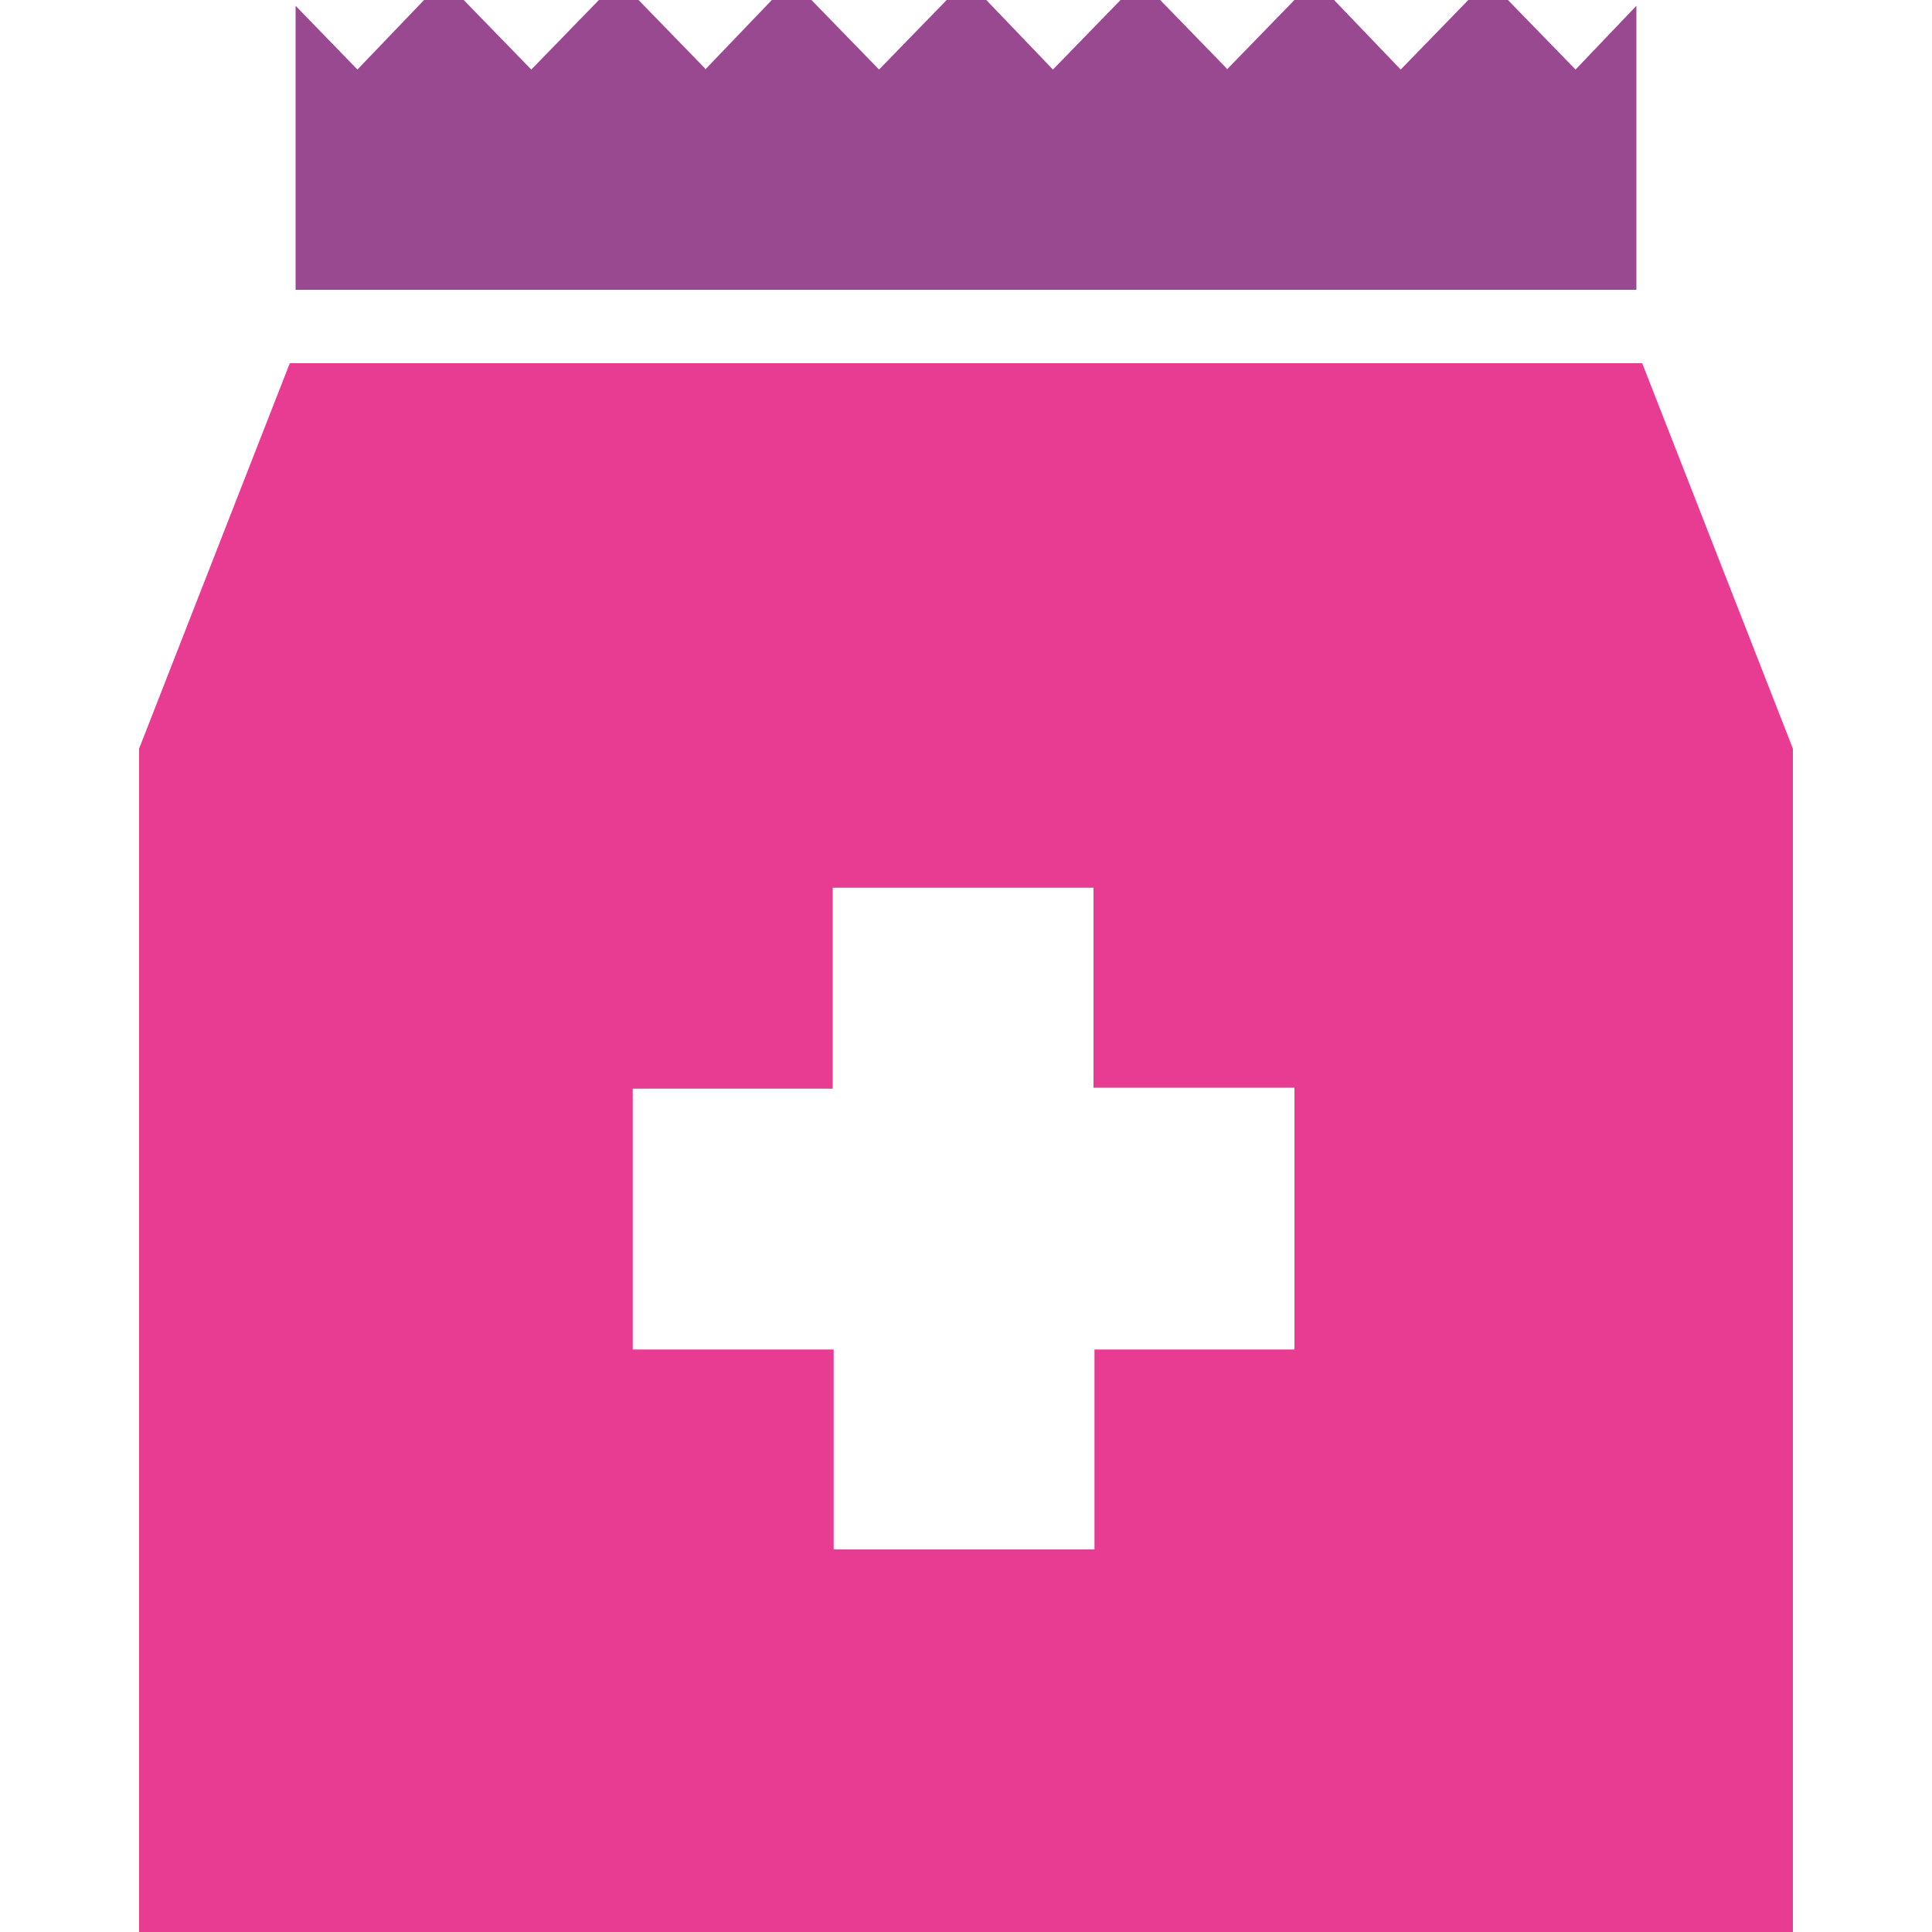 <?xml version="1.0" encoding="utf-8"?>
<!-- Generator: Adobe Illustrator 26.3.1, SVG Export Plug-In . SVG Version: 6.00 Build 0)  -->
<svg version="1.1" id="Layer_1" xmlns="http://www.w3.org/2000/svg" xmlns:xlink="http://www.w3.org/1999/xlink" x="0px" y="0px"
	 viewBox="0 0 200 200" style="enable-background:new 0 0 200 200;" xml:space="preserve">
<style type="text/css">
	.st0{fill:#99498F;}
	.st1{fill:#E73C91;}
</style>
<g>
	<polygon class="st0" points="169.4,0.6 163.1,7.2 156.1,0 152,0 145,7.2 138.1,0 134,0 127,7.2 127,7.1 120.1,0 116,0 109,7.2 
		102.1,0 98,0 91,7.2 84,0 79.9,0 73,7.2 73,7.1 66.1,0 62,0 55,7.2 48,0 43.9,0 37,7.2 30.6,0.6 30.6,30 73,30 127,30 169.4,30 	
		"/>
	<path class="st1" d="M170,37.6H30L14.4,77.5V200h171.2V77.5L170,37.6z M134,139.7h-20.7v20.7h-27v-20.7H65.5v-27h20.7V91.9h27v20.7
		H134V139.7z"/>
</g>
</svg>
